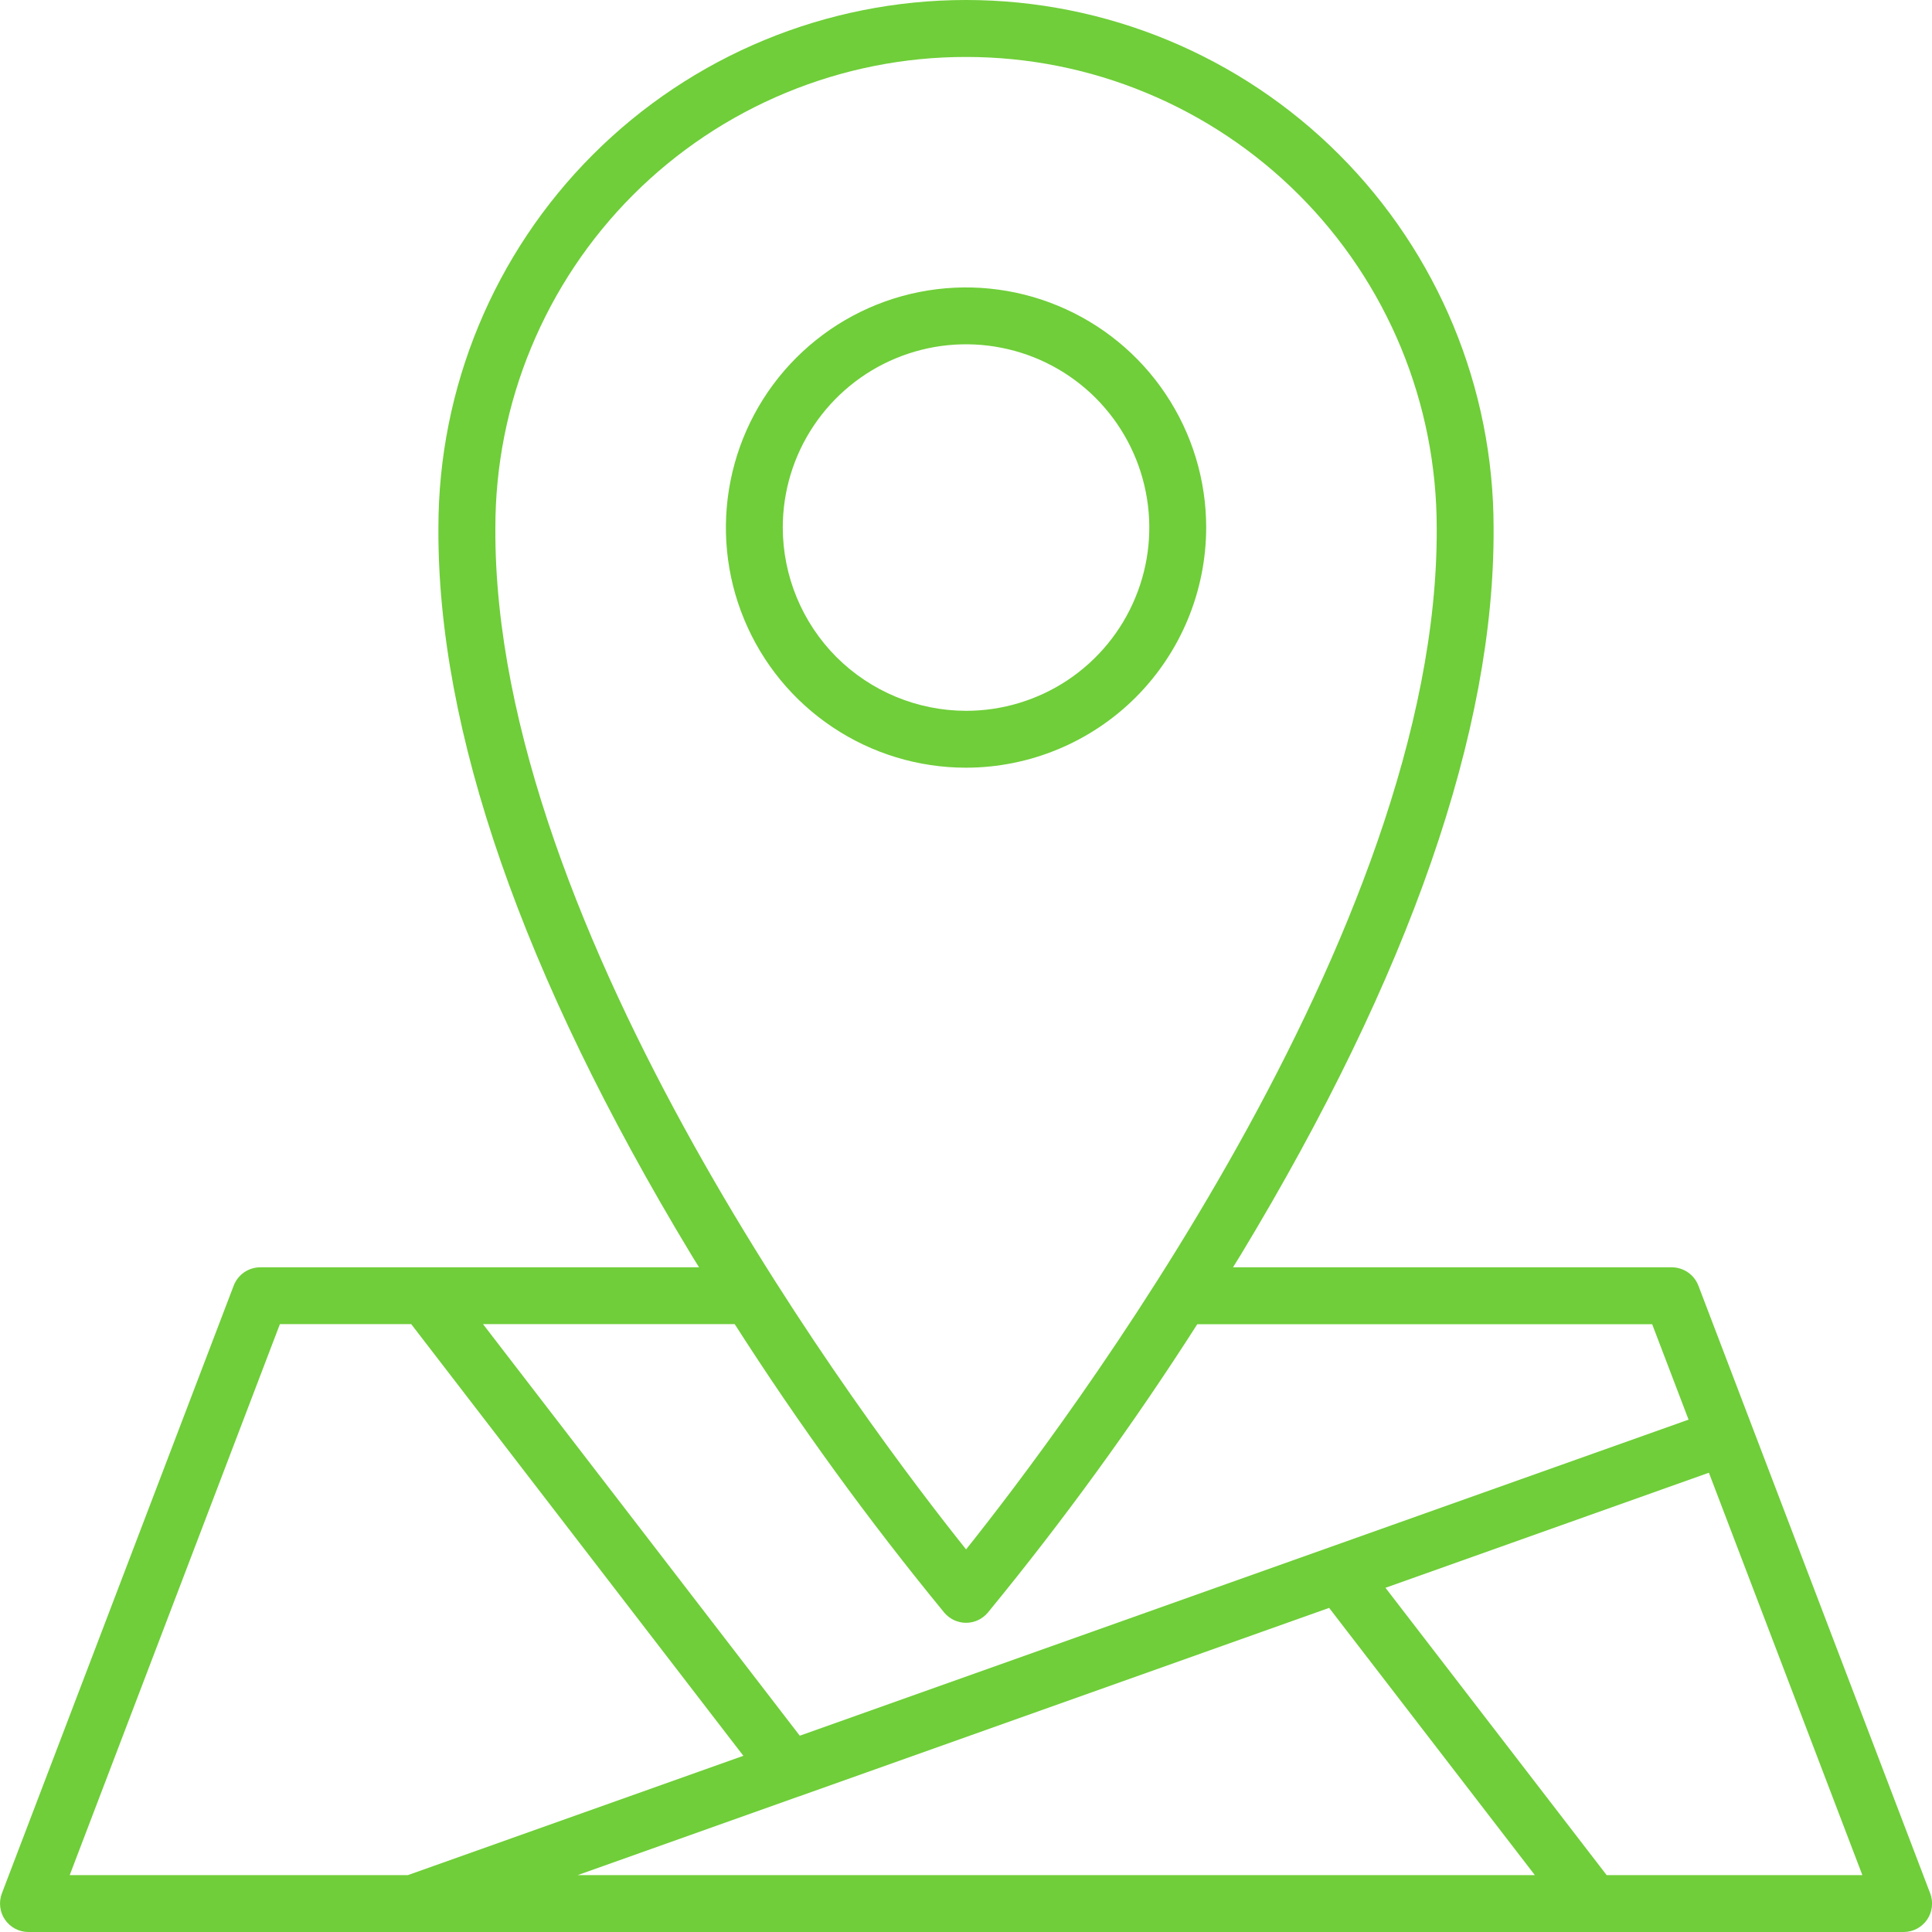 <svg width="25" height="25" viewBox="0 0 25 25" fill="none" xmlns="http://www.w3.org/2000/svg">
<path d="M15.608 6.826C15.608 6.212 15.426 5.611 15.084 5.1C14.743 4.589 14.257 4.191 13.689 3.956C13.122 3.721 12.497 3.659 11.894 3.779C11.291 3.899 10.738 4.195 10.303 4.63C9.869 5.064 9.573 5.618 9.453 6.221C9.333 6.823 9.394 7.448 9.63 8.016C9.865 8.584 10.263 9.069 10.774 9.41C11.285 9.752 11.886 9.934 12.501 9.934C13.324 9.933 14.114 9.605 14.697 9.023C15.279 8.44 15.607 7.65 15.608 6.826ZM10.129 6.826C10.129 6.357 10.268 5.899 10.529 5.509C10.79 5.119 11.16 4.815 11.593 4.636C12.027 4.456 12.503 4.409 12.963 4.501C13.423 4.592 13.846 4.818 14.178 5.15C14.509 5.482 14.735 5.904 14.826 6.364C14.918 6.824 14.871 7.301 14.691 7.734C14.512 8.168 14.208 8.538 13.818 8.799C13.428 9.059 12.97 9.198 12.501 9.198C11.872 9.197 11.269 8.947 10.824 8.503C10.38 8.058 10.13 7.455 10.129 6.826Z" fill="#6FCE39"/>
<path d="M24.977 24.501L21.977 16.636C21.95 16.566 21.903 16.506 21.841 16.464C21.78 16.422 21.707 16.399 21.633 16.399H15.955C15.99 16.343 16.024 16.288 16.059 16.231C18.244 12.614 19.343 9.45 19.327 6.828C19.327 5.017 18.608 3.281 17.328 2C16.048 0.72 14.312 0 12.501 9.81162e-08C10.691 -0 8.954 0.719 7.674 1.999C6.393 3.279 5.674 5.015 5.673 6.826C5.658 9.45 6.757 12.614 8.942 16.231C8.976 16.288 9.011 16.343 9.046 16.399H3.368C3.293 16.399 3.22 16.422 3.159 16.464C3.098 16.506 3.051 16.566 3.024 16.636L0.024 24.501C0.003 24.556 -0.004 24.617 0.003 24.676C0.01 24.735 0.031 24.792 0.065 24.841C0.099 24.89 0.144 24.93 0.197 24.958C0.25 24.986 0.309 25 0.368 25H24.633C24.692 25 24.751 24.986 24.804 24.958C24.857 24.93 24.902 24.89 24.936 24.841C24.97 24.792 24.991 24.735 24.998 24.676C25.005 24.617 24.998 24.556 24.977 24.501ZM6.41 6.826C6.41 6.026 6.567 5.234 6.874 4.496C7.18 3.757 7.629 3.085 8.194 2.52C8.76 1.954 9.432 1.506 10.171 1.2C10.91 0.894 11.702 0.736 12.502 0.737C13.301 0.737 14.093 0.894 14.832 1.201C15.571 1.507 16.243 1.956 16.808 2.521C17.374 3.087 17.822 3.758 18.128 4.497C18.434 5.237 18.591 6.029 18.591 6.828C18.623 12.056 13.736 18.503 12.501 20.049C11.265 18.504 6.378 12.058 6.41 6.826ZM12.22 20.869C12.255 20.91 12.298 20.942 12.346 20.965C12.395 20.987 12.447 20.999 12.501 20.999C12.554 20.999 12.607 20.987 12.655 20.965C12.703 20.942 12.746 20.91 12.781 20.869C13.758 19.679 14.664 18.432 15.493 17.135H21.379L21.85 18.37L10.349 22.46L6.25 17.134H9.507C10.337 18.432 11.243 19.679 12.22 20.869ZM10.336 23.246H10.338L17.199 20.806L19.861 24.264H7.475L10.336 23.246ZM3.622 17.134H5.321L9.619 22.72L5.278 24.264H0.902L3.622 17.134ZM20.79 24.264L17.928 20.546L22.113 19.057L24.099 24.264H20.79Z" fill="#6FCE39"/>
</svg>
